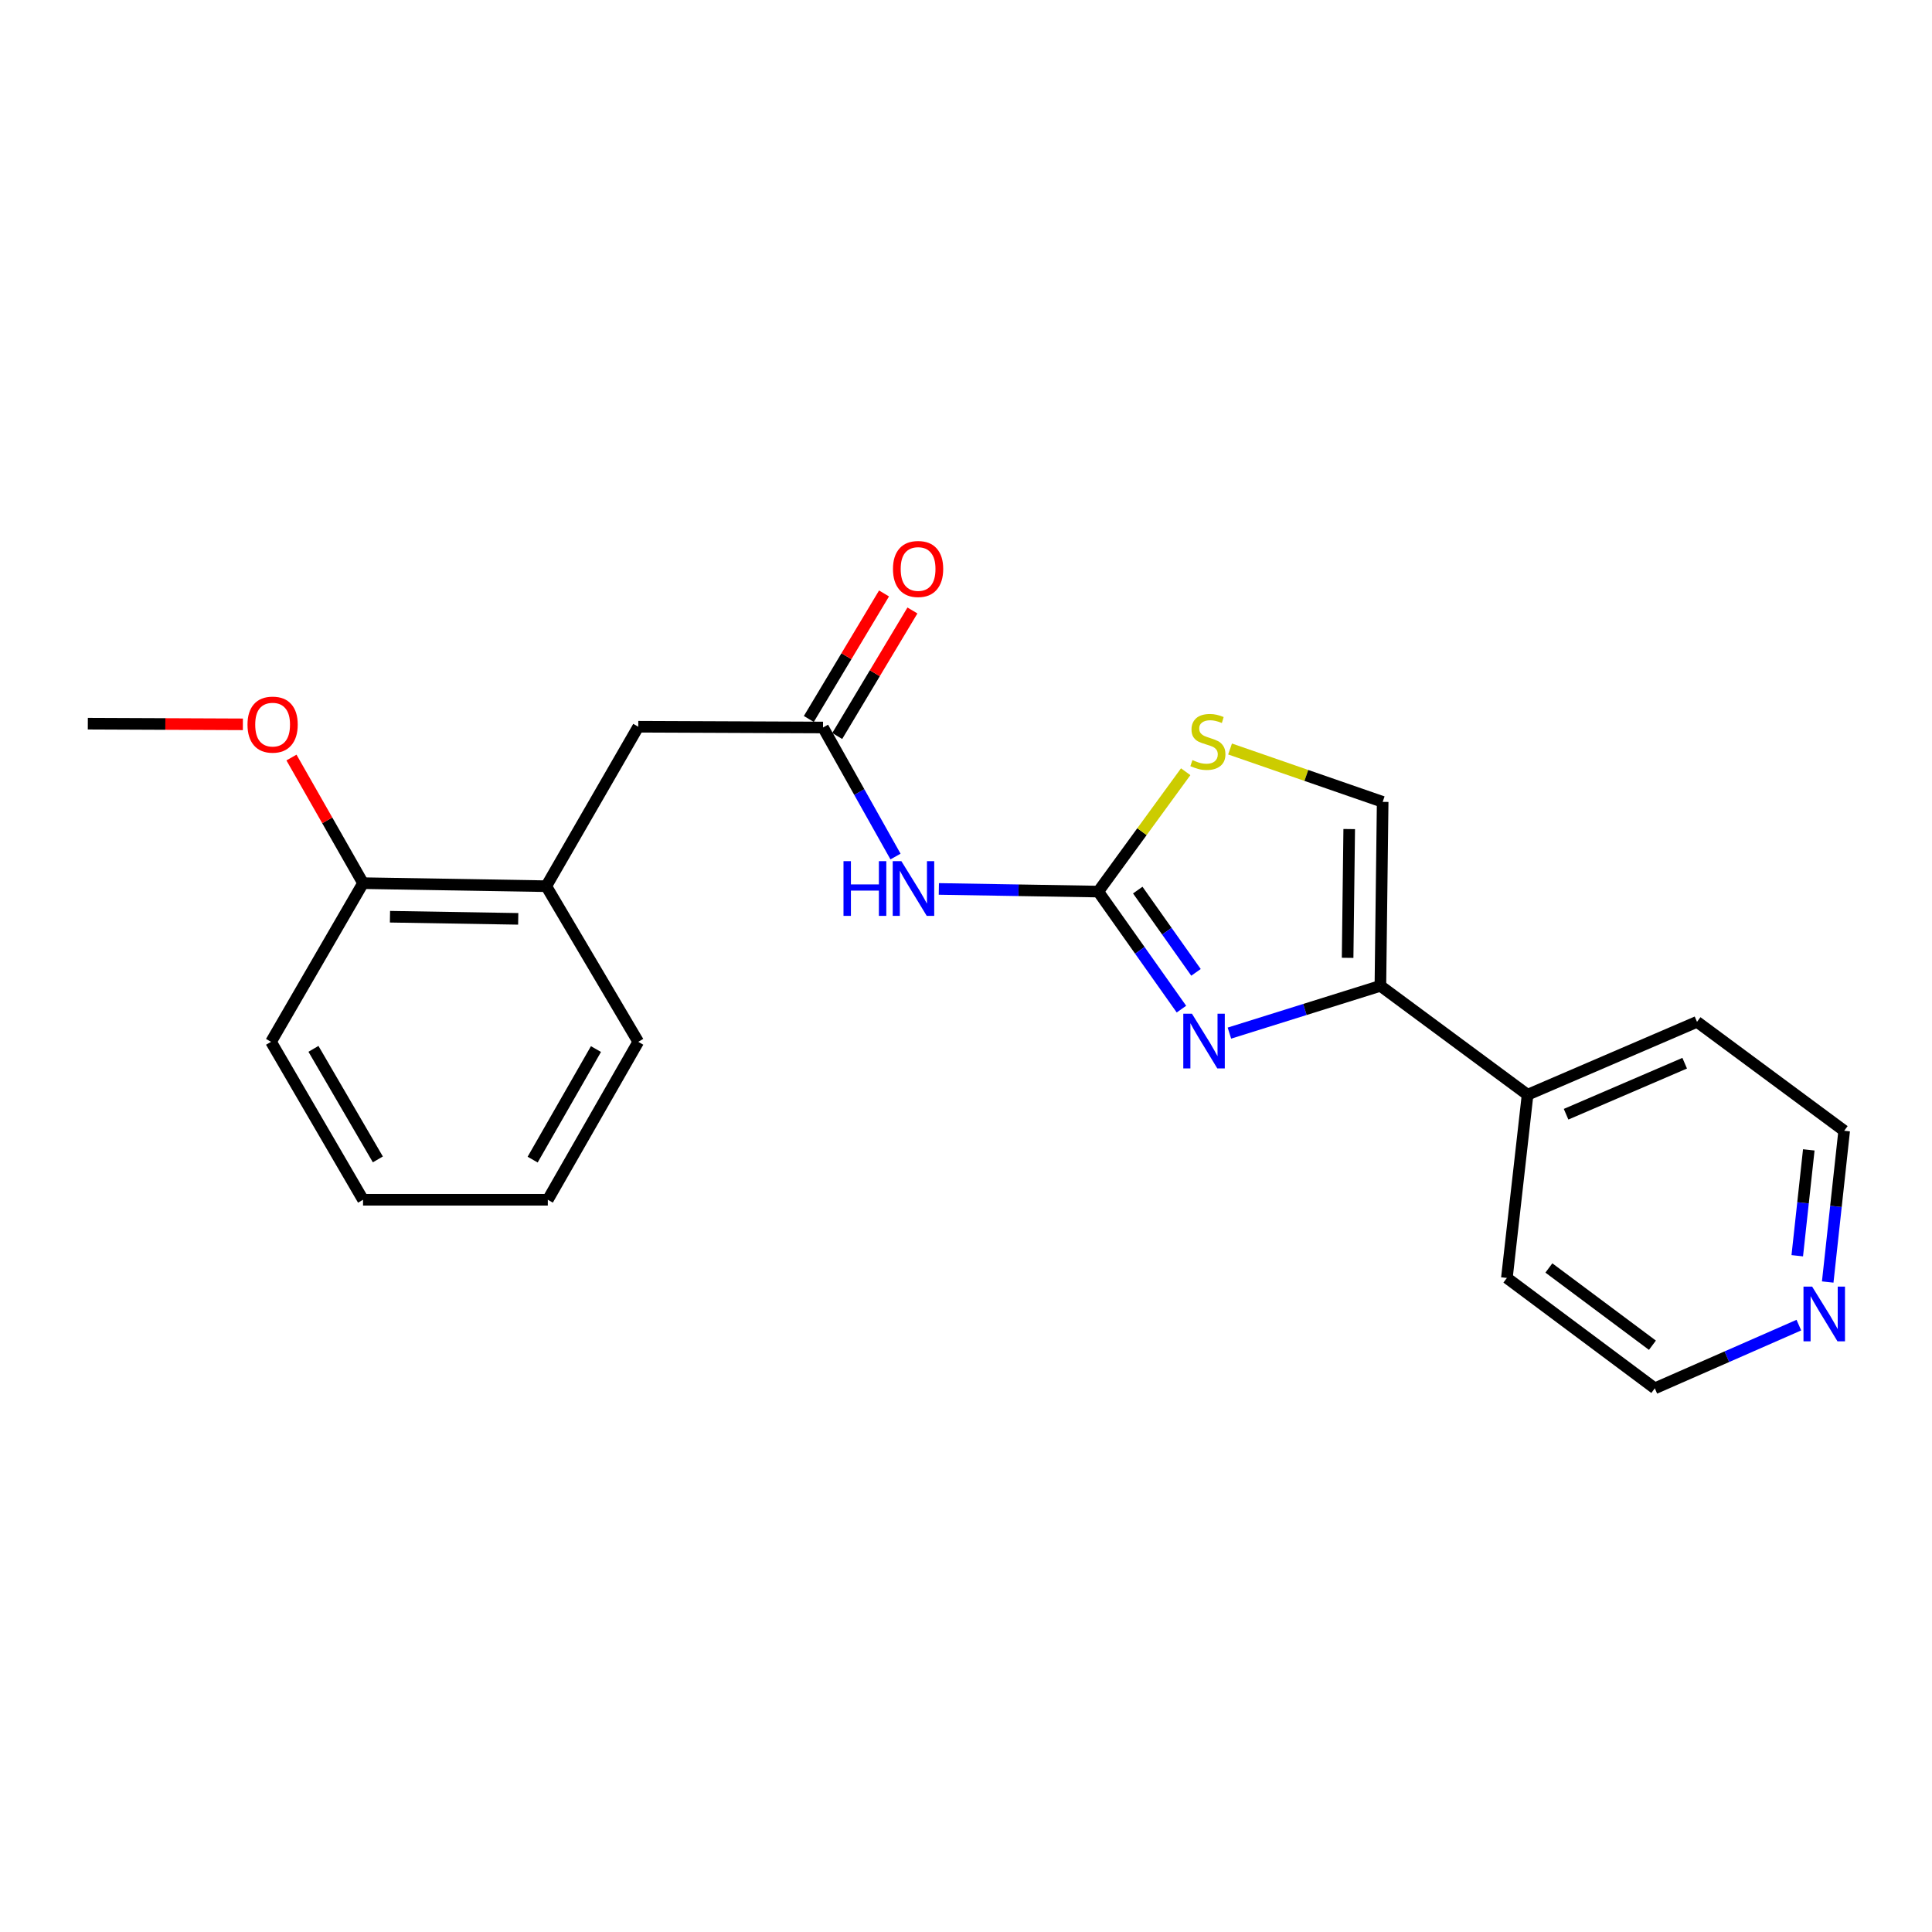 <?xml version='1.0' encoding='iso-8859-1'?>
<svg version='1.1' baseProfile='full'
              xmlns='http://www.w3.org/2000/svg'
                      xmlns:rdkit='http://www.rdkit.org/xml'
                      xmlns:xlink='http://www.w3.org/1999/xlink'
                  xml:space='preserve'
width='1000px' height='1000px' viewBox='0 0 1000 1000'>
<!-- END OF HEADER -->
<rect style='opacity:1.0;fill:#FFFFFF;stroke:none' width='1000' height='1000' x='0' y='0'> </rect>
<path class='bond-0' d='M 568.452,461.484 L 589.981,491.902' style='fill:none;fill-rule:evenodd;stroke:#000000;stroke-width:6px;stroke-linecap:butt;stroke-linejoin:miter;stroke-opacity:1' />
<path class='bond-0' d='M 589.981,491.902 L 611.51,522.32' style='fill:none;fill-rule:evenodd;stroke:#0000FF;stroke-width:6px;stroke-linecap:butt;stroke-linejoin:miter;stroke-opacity:1' />
<path class='bond-0' d='M 588.902,460.706 L 603.973,481.999' style='fill:none;fill-rule:evenodd;stroke:#000000;stroke-width:6px;stroke-linecap:butt;stroke-linejoin:miter;stroke-opacity:1' />
<path class='bond-0' d='M 603.973,481.999 L 619.043,503.292' style='fill:none;fill-rule:evenodd;stroke:#0000FF;stroke-width:6px;stroke-linecap:butt;stroke-linejoin:miter;stroke-opacity:1' />
<path class='bond-2' d='M 568.452,461.484 L 527.197,460.798' style='fill:none;fill-rule:evenodd;stroke:#000000;stroke-width:6px;stroke-linecap:butt;stroke-linejoin:miter;stroke-opacity:1' />
<path class='bond-2' d='M 527.197,460.798 L 485.943,460.112' style='fill:none;fill-rule:evenodd;stroke:#0000FF;stroke-width:6px;stroke-linecap:butt;stroke-linejoin:miter;stroke-opacity:1' />
<path class='bond-3' d='M 568.452,461.484 L 591.082,430.465' style='fill:none;fill-rule:evenodd;stroke:#000000;stroke-width:6px;stroke-linecap:butt;stroke-linejoin:miter;stroke-opacity:1' />
<path class='bond-3' d='M 591.082,430.465 L 613.713,399.445' style='fill:none;fill-rule:evenodd;stroke:#CCCC00;stroke-width:6px;stroke-linecap:butt;stroke-linejoin:miter;stroke-opacity:1' />
<path class='bond-1' d='M 636.341,534.738 L 675.414,522.504' style='fill:none;fill-rule:evenodd;stroke:#0000FF;stroke-width:6px;stroke-linecap:butt;stroke-linejoin:miter;stroke-opacity:1' />
<path class='bond-1' d='M 675.414,522.504 L 714.488,510.271' style='fill:none;fill-rule:evenodd;stroke:#000000;stroke-width:6px;stroke-linecap:butt;stroke-linejoin:miter;stroke-opacity:1' />
<path class='bond-8' d='M 714.488,510.271 L 790.673,566.638' style='fill:none;fill-rule:evenodd;stroke:#000000;stroke-width:6px;stroke-linecap:butt;stroke-linejoin:miter;stroke-opacity:1' />
<path class='bond-22' d='M 714.488,510.271 L 715.669,415.05' style='fill:none;fill-rule:evenodd;stroke:#000000;stroke-width:6px;stroke-linecap:butt;stroke-linejoin:miter;stroke-opacity:1' />
<path class='bond-22' d='M 697.525,495.775 L 698.352,429.12' style='fill:none;fill-rule:evenodd;stroke:#000000;stroke-width:6px;stroke-linecap:butt;stroke-linejoin:miter;stroke-opacity:1' />
<path class='bond-4' d='M 463.516,443.344 L 444.756,409.946' style='fill:none;fill-rule:evenodd;stroke:#0000FF;stroke-width:6px;stroke-linecap:butt;stroke-linejoin:miter;stroke-opacity:1' />
<path class='bond-4' d='M 444.756,409.946 L 425.996,376.548' style='fill:none;fill-rule:evenodd;stroke:#000000;stroke-width:6px;stroke-linecap:butt;stroke-linejoin:miter;stroke-opacity:1' />
<path class='bond-5' d='M 636.673,387.676 L 676.171,401.363' style='fill:none;fill-rule:evenodd;stroke:#CCCC00;stroke-width:6px;stroke-linecap:butt;stroke-linejoin:miter;stroke-opacity:1' />
<path class='bond-5' d='M 676.171,401.363 L 715.669,415.05' style='fill:none;fill-rule:evenodd;stroke:#000000;stroke-width:6px;stroke-linecap:butt;stroke-linejoin:miter;stroke-opacity:1' />
<path class='bond-7' d='M 425.996,376.548 L 330.366,376.157' style='fill:none;fill-rule:evenodd;stroke:#000000;stroke-width:6px;stroke-linecap:butt;stroke-linejoin:miter;stroke-opacity:1' />
<path class='bond-9' d='M 433.348,380.953 L 452.813,348.466' style='fill:none;fill-rule:evenodd;stroke:#000000;stroke-width:6px;stroke-linecap:butt;stroke-linejoin:miter;stroke-opacity:1' />
<path class='bond-9' d='M 452.813,348.466 L 472.277,315.979' style='fill:none;fill-rule:evenodd;stroke:#FF0000;stroke-width:6px;stroke-linecap:butt;stroke-linejoin:miter;stroke-opacity:1' />
<path class='bond-9' d='M 418.644,372.143 L 438.108,339.656' style='fill:none;fill-rule:evenodd;stroke:#000000;stroke-width:6px;stroke-linecap:butt;stroke-linejoin:miter;stroke-opacity:1' />
<path class='bond-9' d='M 438.108,339.656 L 457.572,307.169' style='fill:none;fill-rule:evenodd;stroke:#FF0000;stroke-width:6px;stroke-linecap:butt;stroke-linejoin:miter;stroke-opacity:1' />
<path class='bond-6' d='M 282.741,458.694 L 330.366,376.157' style='fill:none;fill-rule:evenodd;stroke:#000000;stroke-width:6px;stroke-linecap:butt;stroke-linejoin:miter;stroke-opacity:1' />
<path class='bond-11' d='M 282.741,458.694 L 187.91,457.122' style='fill:none;fill-rule:evenodd;stroke:#000000;stroke-width:6px;stroke-linecap:butt;stroke-linejoin:miter;stroke-opacity:1' />
<path class='bond-11' d='M 268.232,475.597 L 201.851,474.497' style='fill:none;fill-rule:evenodd;stroke:#000000;stroke-width:6px;stroke-linecap:butt;stroke-linejoin:miter;stroke-opacity:1' />
<path class='bond-15' d='M 282.741,458.694 L 330.366,539.249' style='fill:none;fill-rule:evenodd;stroke:#000000;stroke-width:6px;stroke-linecap:butt;stroke-linejoin:miter;stroke-opacity:1' />
<path class='bond-16' d='M 790.673,566.638 L 779.959,661.468' style='fill:none;fill-rule:evenodd;stroke:#000000;stroke-width:6px;stroke-linecap:butt;stroke-linejoin:miter;stroke-opacity:1' />
<path class='bond-17' d='M 790.673,566.638 L 878.37,528.907' style='fill:none;fill-rule:evenodd;stroke:#000000;stroke-width:6px;stroke-linecap:butt;stroke-linejoin:miter;stroke-opacity:1' />
<path class='bond-17' d='M 810.602,576.724 L 871.99,550.313' style='fill:none;fill-rule:evenodd;stroke:#000000;stroke-width:6px;stroke-linecap:butt;stroke-linejoin:miter;stroke-opacity:1' />
<path class='bond-10' d='M 946.023,663.57 L 950.284,624.427' style='fill:none;fill-rule:evenodd;stroke:#0000FF;stroke-width:6px;stroke-linecap:butt;stroke-linejoin:miter;stroke-opacity:1' />
<path class='bond-10' d='M 950.284,624.427 L 954.545,585.284' style='fill:none;fill-rule:evenodd;stroke:#000000;stroke-width:6px;stroke-linecap:butt;stroke-linejoin:miter;stroke-opacity:1' />
<path class='bond-10' d='M 930.261,649.972 L 933.244,622.572' style='fill:none;fill-rule:evenodd;stroke:#0000FF;stroke-width:6px;stroke-linecap:butt;stroke-linejoin:miter;stroke-opacity:1' />
<path class='bond-10' d='M 933.244,622.572 L 936.226,595.172' style='fill:none;fill-rule:evenodd;stroke:#000000;stroke-width:6px;stroke-linecap:butt;stroke-linejoin:miter;stroke-opacity:1' />
<path class='bond-23' d='M 931.088,685.878 L 893.806,702.238' style='fill:none;fill-rule:evenodd;stroke:#0000FF;stroke-width:6px;stroke-linecap:butt;stroke-linejoin:miter;stroke-opacity:1' />
<path class='bond-23' d='M 893.806,702.238 L 856.525,718.597' style='fill:none;fill-rule:evenodd;stroke:#000000;stroke-width:6px;stroke-linecap:butt;stroke-linejoin:miter;stroke-opacity:1' />
<path class='bond-12' d='M 187.91,457.122 L 169.386,424.611' style='fill:none;fill-rule:evenodd;stroke:#000000;stroke-width:6px;stroke-linecap:butt;stroke-linejoin:miter;stroke-opacity:1' />
<path class='bond-12' d='M 169.386,424.611 L 150.861,392.1' style='fill:none;fill-rule:evenodd;stroke:#FF0000;stroke-width:6px;stroke-linecap:butt;stroke-linejoin:miter;stroke-opacity:1' />
<path class='bond-18' d='M 187.91,457.122 L 140.285,539.249' style='fill:none;fill-rule:evenodd;stroke:#000000;stroke-width:6px;stroke-linecap:butt;stroke-linejoin:miter;stroke-opacity:1' />
<path class='bond-19' d='M 125.713,374.912 L 85.584,374.744' style='fill:none;fill-rule:evenodd;stroke:#FF0000;stroke-width:6px;stroke-linecap:butt;stroke-linejoin:miter;stroke-opacity:1' />
<path class='bond-19' d='M 85.584,374.744 L 45.455,374.577' style='fill:none;fill-rule:evenodd;stroke:#000000;stroke-width:6px;stroke-linecap:butt;stroke-linejoin:miter;stroke-opacity:1' />
<path class='bond-13' d='M 954.545,585.284 L 878.37,528.907' style='fill:none;fill-rule:evenodd;stroke:#000000;stroke-width:6px;stroke-linecap:butt;stroke-linejoin:miter;stroke-opacity:1' />
<path class='bond-14' d='M 856.525,718.597 L 779.959,661.468' style='fill:none;fill-rule:evenodd;stroke:#000000;stroke-width:6px;stroke-linecap:butt;stroke-linejoin:miter;stroke-opacity:1' />
<path class='bond-14' d='M 855.291,696.289 L 801.695,656.299' style='fill:none;fill-rule:evenodd;stroke:#000000;stroke-width:6px;stroke-linecap:butt;stroke-linejoin:miter;stroke-opacity:1' />
<path class='bond-20' d='M 330.366,539.249 L 283.55,620.995' style='fill:none;fill-rule:evenodd;stroke:#000000;stroke-width:6px;stroke-linecap:butt;stroke-linejoin:miter;stroke-opacity:1' />
<path class='bond-20' d='M 308.468,542.993 L 275.698,600.215' style='fill:none;fill-rule:evenodd;stroke:#000000;stroke-width:6px;stroke-linecap:butt;stroke-linejoin:miter;stroke-opacity:1' />
<path class='bond-24' d='M 140.285,539.249 L 187.91,620.995' style='fill:none;fill-rule:evenodd;stroke:#000000;stroke-width:6px;stroke-linecap:butt;stroke-linejoin:miter;stroke-opacity:1' />
<path class='bond-24' d='M 162.24,542.882 L 195.578,600.105' style='fill:none;fill-rule:evenodd;stroke:#000000;stroke-width:6px;stroke-linecap:butt;stroke-linejoin:miter;stroke-opacity:1' />
<path class='bond-21' d='M 283.55,620.995 L 187.91,620.995' style='fill:none;fill-rule:evenodd;stroke:#000000;stroke-width:6px;stroke-linecap:butt;stroke-linejoin:miter;stroke-opacity:1' />
<path  class='atom-1' d='M 616.949 524.689
L 626.229 539.689
Q 627.149 541.169, 628.629 543.849
Q 630.109 546.529, 630.189 546.689
L 630.189 524.689
L 633.949 524.689
L 633.949 553.009
L 630.069 553.009
L 620.109 536.609
Q 618.949 534.689, 617.709 532.489
Q 616.509 530.289, 616.149 529.609
L 616.149 553.009
L 612.469 553.009
L 612.469 524.689
L 616.949 524.689
' fill='#0000FF'/>
<path  class='atom-3' d='M 436.592 445.734
L 440.432 445.734
L 440.432 457.774
L 454.912 457.774
L 454.912 445.734
L 458.752 445.734
L 458.752 474.054
L 454.912 474.054
L 454.912 460.974
L 440.432 460.974
L 440.432 474.054
L 436.592 474.054
L 436.592 445.734
' fill='#0000FF'/>
<path  class='atom-3' d='M 466.552 445.734
L 475.832 460.734
Q 476.752 462.214, 478.232 464.894
Q 479.712 467.574, 479.792 467.734
L 479.792 445.734
L 483.552 445.734
L 483.552 474.054
L 479.672 474.054
L 469.712 457.654
Q 468.552 455.734, 467.312 453.534
Q 466.112 451.334, 465.752 450.654
L 465.752 474.054
L 462.072 474.054
L 462.072 445.734
L 466.552 445.734
' fill='#0000FF'/>
<path  class='atom-4' d='M 617.2 393.42
Q 617.52 393.54, 618.84 394.1
Q 620.16 394.66, 621.6 395.02
Q 623.08 395.34, 624.52 395.34
Q 627.2 395.34, 628.76 394.06
Q 630.32 392.74, 630.32 390.46
Q 630.32 388.9, 629.52 387.94
Q 628.76 386.98, 627.56 386.46
Q 626.36 385.94, 624.36 385.34
Q 621.84 384.58, 620.32 383.86
Q 618.84 383.14, 617.76 381.62
Q 616.72 380.1, 616.72 377.54
Q 616.72 373.98, 619.12 371.78
Q 621.56 369.58, 626.36 369.58
Q 629.64 369.58, 633.36 371.14
L 632.44 374.22
Q 629.04 372.82, 626.48 372.82
Q 623.72 372.82, 622.2 373.98
Q 620.68 375.1, 620.72 377.06
Q 620.72 378.58, 621.48 379.5
Q 622.28 380.42, 623.4 380.94
Q 624.56 381.46, 626.48 382.06
Q 629.04 382.86, 630.56 383.66
Q 632.08 384.46, 633.16 386.1
Q 634.28 387.7, 634.28 390.46
Q 634.28 394.38, 631.64 396.5
Q 629.04 398.58, 624.68 398.58
Q 622.16 398.58, 620.24 398.02
Q 618.36 397.5, 616.12 396.58
L 617.2 393.42
' fill='#CCCC00'/>
<path  class='atom-10' d='M 462.202 294.501
Q 462.202 287.701, 465.562 283.901
Q 468.922 280.101, 475.202 280.101
Q 481.482 280.101, 484.842 283.901
Q 488.202 287.701, 488.202 294.501
Q 488.202 301.381, 484.802 305.301
Q 481.402 309.181, 475.202 309.181
Q 468.962 309.181, 465.562 305.301
Q 462.202 301.421, 462.202 294.501
M 475.202 305.981
Q 479.522 305.981, 481.842 303.101
Q 484.202 300.181, 484.202 294.501
Q 484.202 288.941, 481.842 286.141
Q 479.522 283.301, 475.202 283.301
Q 470.882 283.301, 468.522 286.101
Q 466.202 288.901, 466.202 294.501
Q 466.202 300.221, 468.522 303.101
Q 470.882 305.981, 475.202 305.981
' fill='#FF0000'/>
<path  class='atom-11' d='M 937.962 665.955
L 947.242 680.955
Q 948.162 682.435, 949.642 685.115
Q 951.122 687.795, 951.202 687.955
L 951.202 665.955
L 954.962 665.955
L 954.962 694.275
L 951.082 694.275
L 941.122 677.875
Q 939.962 675.955, 938.722 673.755
Q 937.522 671.555, 937.162 670.875
L 937.162 694.275
L 933.482 694.275
L 933.482 665.955
L 937.962 665.955
' fill='#0000FF'/>
<path  class='atom-13' d='M 128.104 375.057
Q 128.104 368.257, 131.464 364.457
Q 134.824 360.657, 141.104 360.657
Q 147.384 360.657, 150.744 364.457
Q 154.104 368.257, 154.104 375.057
Q 154.104 381.937, 150.704 385.857
Q 147.304 389.737, 141.104 389.737
Q 134.864 389.737, 131.464 385.857
Q 128.104 381.977, 128.104 375.057
M 141.104 386.537
Q 145.424 386.537, 147.744 383.657
Q 150.104 380.737, 150.104 375.057
Q 150.104 369.497, 147.744 366.697
Q 145.424 363.857, 141.104 363.857
Q 136.784 363.857, 134.424 366.657
Q 132.104 369.457, 132.104 375.057
Q 132.104 380.777, 134.424 383.657
Q 136.784 386.537, 141.104 386.537
' fill='#FF0000'/>
</svg>
